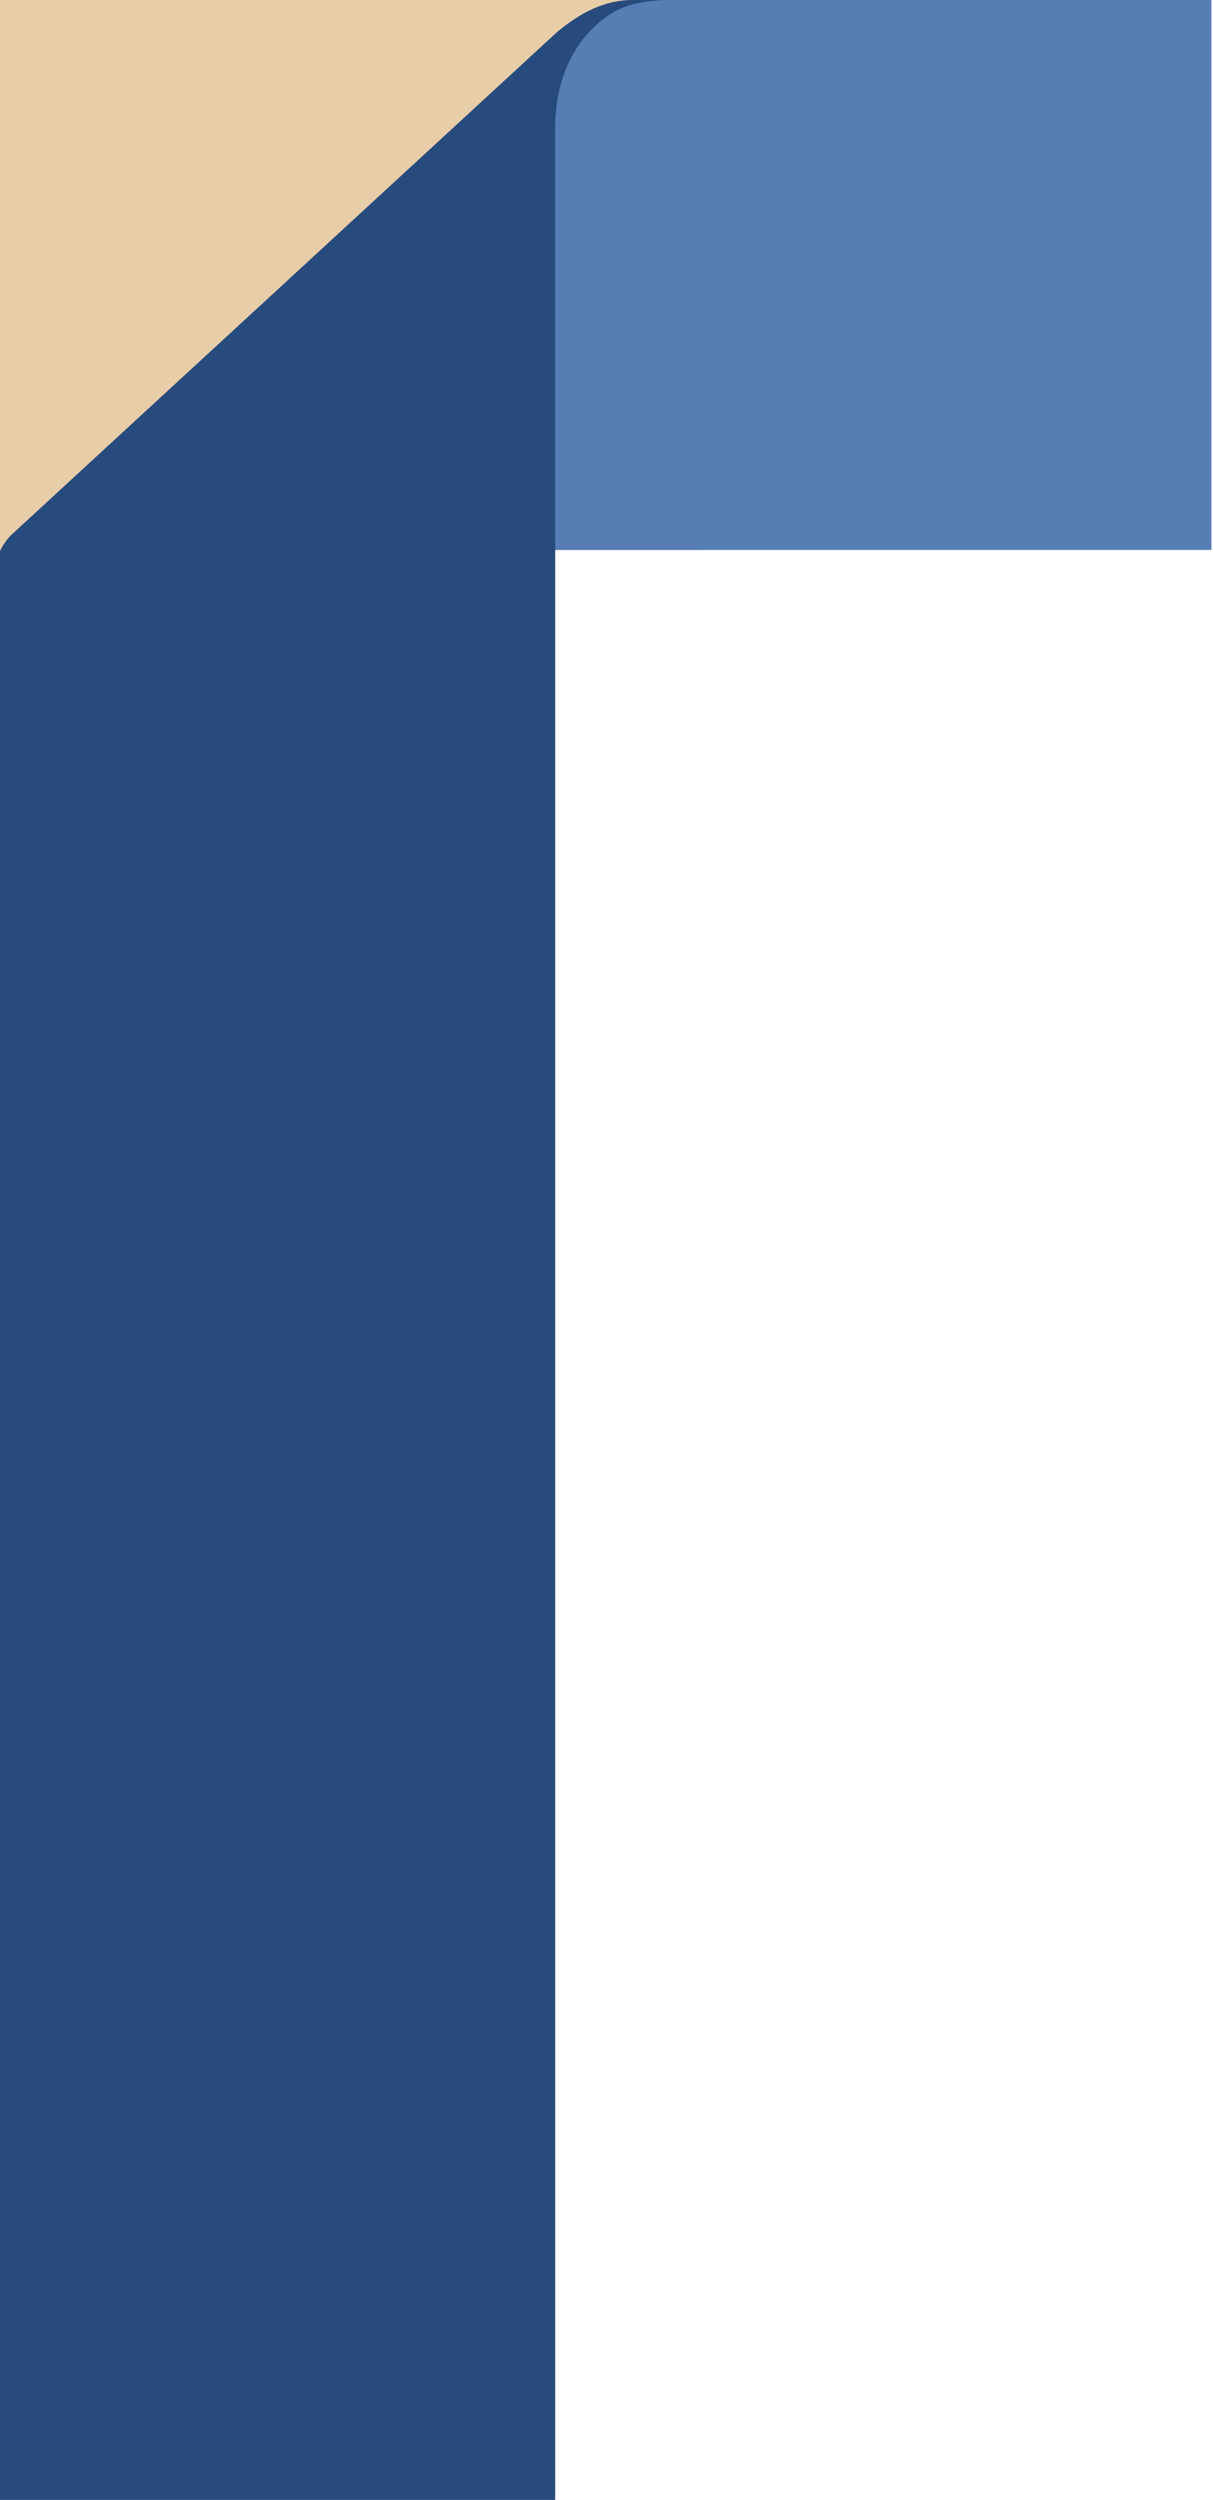 <?xml version="1.0" encoding="UTF-8"?>
<svg id="_レイヤー_1" data-name="レイヤー 1" xmlns="http://www.w3.org/2000/svg" version="1.1" viewBox="0 0 461 950">
  <defs>
    <style>
      .cls-1 {
        fill: #e8cda9;
      }

      .cls-1, .cls-2, .cls-3 {
        stroke-width: 0px;
      }

      .cls-2 {
        fill: #284b7d;
      }

      .cls-3 {
        fill: #567eb4;
      }
    </style>
  </defs>
  <path class="cls-1" d="M266.5,0H-251v209H266.5V0Z"/>
  <path class="cls-3" d="M250.8,0C220.8,0,207.1,17.7,207.1,47v162h253.3V0h-209.6Z"/>
  <path class="cls-2" d="M240.5,0C229.4,0,220.3,5.1,211.8,12.1L4.7,202.9c-4.3,4-6.7,9.8-6.7,15.6v731.5h213V47c.7-27.7,17-40.3,24.8-43.7C242,.5,250.3,0,254,0h-13.5Z"/>
</svg>